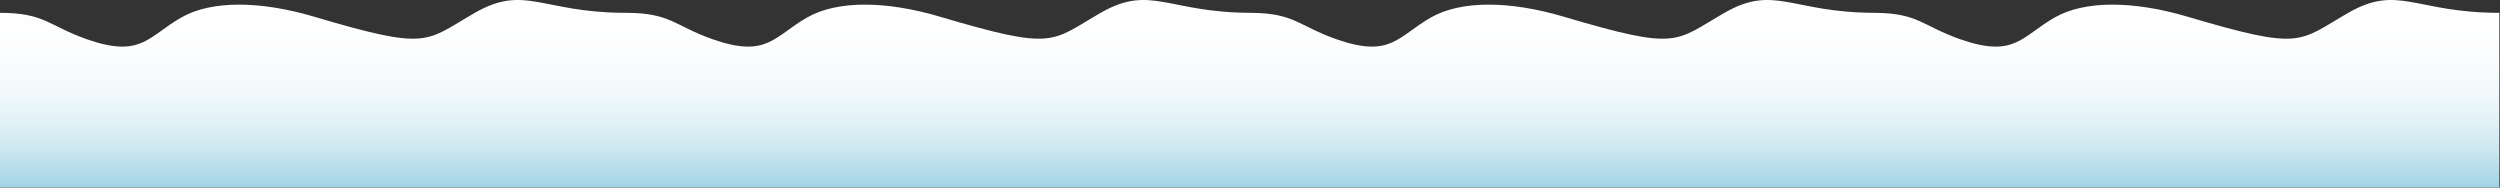 <?xml version="1.0" encoding="UTF-8"?> <svg xmlns="http://www.w3.org/2000/svg" width="3106" height="233" viewBox="0 0 3106 233" fill="none"><rect x="0" y="0" width="3106" height="233" fill="#333333" stroke="none"/><path d="M2917.48 15.942C2980 -19.927 3000.56 15.942 3105.19 15.942V232.777H0V15.942C55.823 15.942 60.282 32.097 108.238 48.883C175.803 72.531 184.391 44.86 225.636 21.498C262.886 0.388 323.274 0.882 390.508 20.806C533.88 63.282 527.438 51.826 589.958 15.942C651.989 -19.647 672.709 15.386 775.23 15.935L777.667 15.942C833.356 15.969 837.848 32.112 885.764 48.883C953.328 72.531 961.917 44.86 1003.16 21.498C1040.41 0.388 1100.8 0.882 1168.03 20.806C1311.4 63.282 1304.96 51.826 1367.48 15.942C1430 -19.927 1450.56 15.942 1555.19 15.942V15.955C1608.5 16.465 1613.58 32.369 1660.76 48.883C1728.33 72.531 1736.92 44.86 1778.16 21.498C1815.41 0.388 1875.8 0.882 1943.03 20.806C2086.4 63.282 2079.96 51.826 2142.48 15.942C2205 -19.927 2225.56 15.942 2330.19 15.942V15.955C2383.5 16.465 2388.58 32.369 2435.76 48.883C2503.33 72.531 2511.92 44.86 2553.16 21.498C2590.41 0.388 2650.8 0.882 2718.03 20.806C2861.4 63.282 2854.96 51.826 2917.48 15.942Z" fill="url(#paint0_linear_72_10757)"></path><defs><linearGradient id="paint0_linear_72_10757" x1="2716.35" y1="-0.003" x2="2716.35" y2="252.199" gradientUnits="userSpaceOnUse"><stop stop-color="white"></stop><stop offset="0.26" stop-color="#FCFDFE"></stop><stop offset="0.44" stop-color="#F3F9FB"></stop><stop offset="0.59" stop-color="#E3F2F7"></stop><stop offset="0.73" stop-color="#CDE8F0"></stop><stop offset="0.86" stop-color="#B1DBE8"></stop><stop offset="0.99" stop-color="#8FCBDF"></stop><stop offset="1" stop-color="#8CCADE"></stop></linearGradient></defs></svg> 